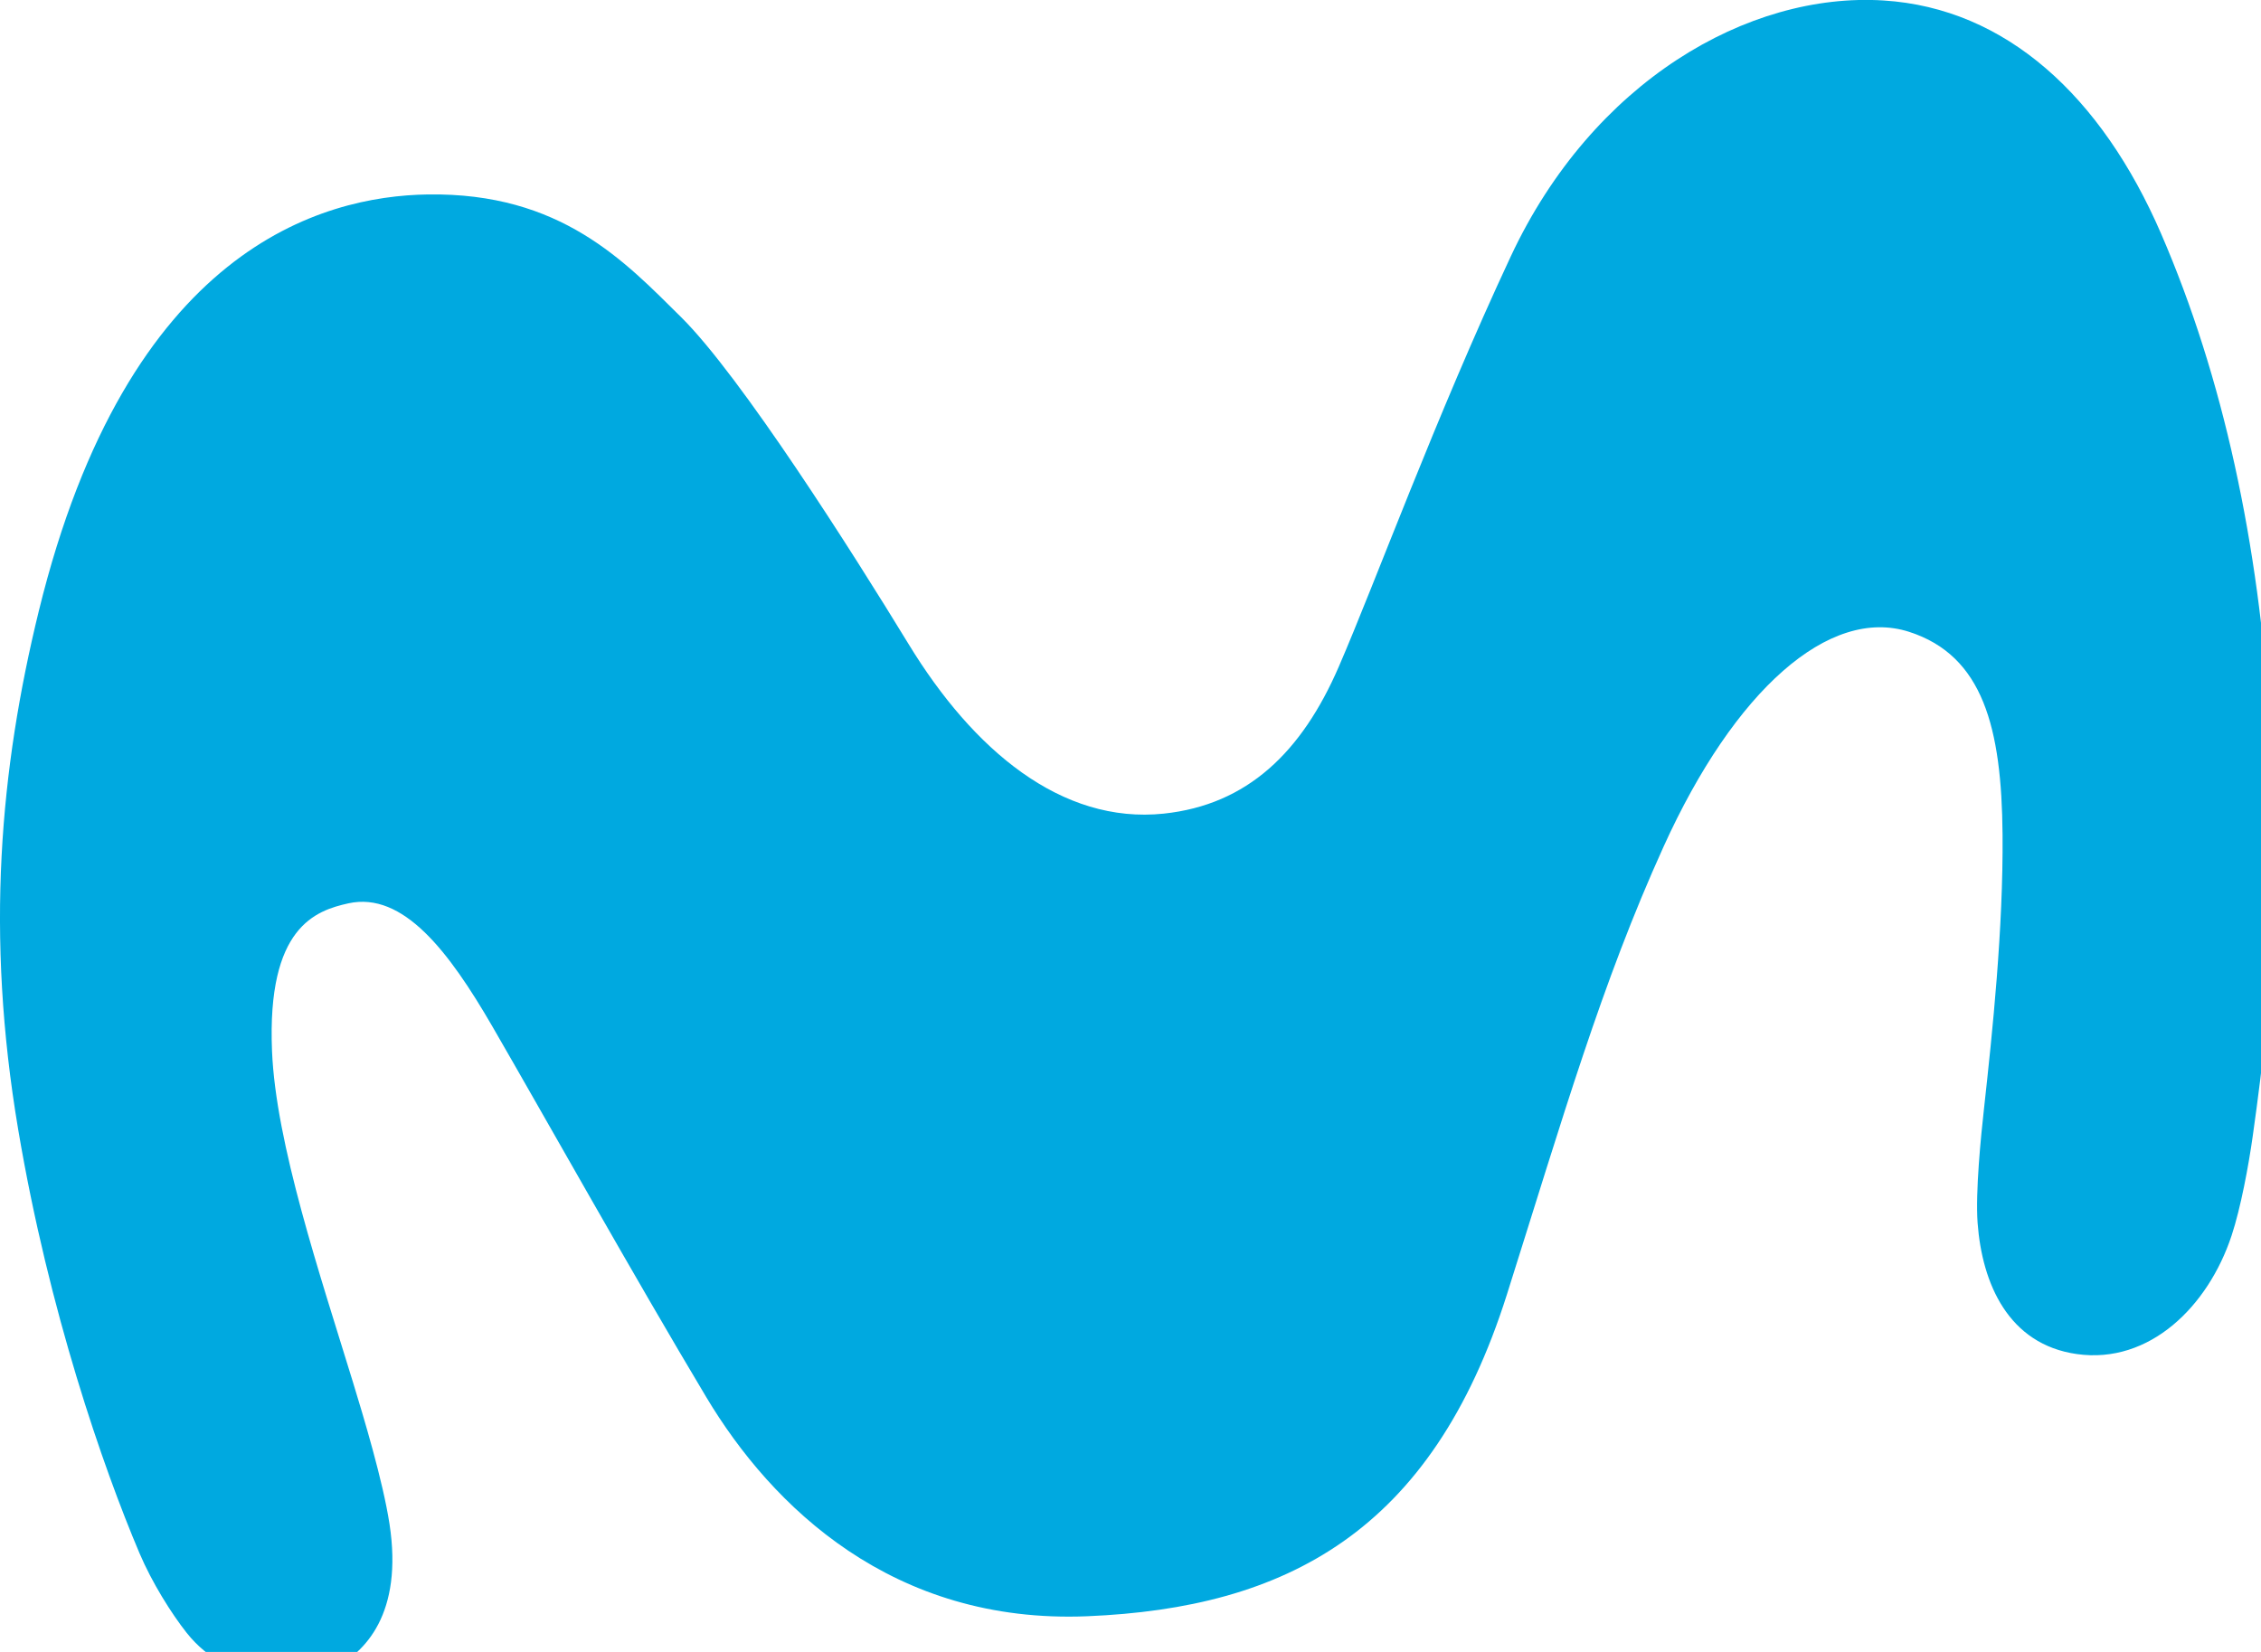 <svg xmlns:xlink="http://www.w3.org/1999/xlink" xmlns="http://www.w3.org/2000/svg" id="logo-movistar-svg" x="0px" y="0px" width="52" height="38" viewBox="0 0 52 38" class="navigation__logo--svg customForBlueNavlogo">
								<path id="logo-movistar" d="M9.835,4.473c-2.424,0.038-6.898,1.233-8.942,9.58c-0.891,3.638-1.235,7.429-0.473,11.94c0.703,4.162,1.948,7.754,2.787,9.733c0.29,0.683,0.738,1.394,1.084,1.832c0.996,1.259,2.654,1.179,3.35,0.835c0.76-0.374,1.633-1.276,1.317-3.337c-0.153-0.996-0.593-2.452-0.841-3.263c-0.761-2.484-1.773-5.482-1.861-7.617c-0.119-2.857,1.008-3.23,1.756-3.396c1.258-0.277,2.312,1.104,3.314,2.835c1.195,2.066,3.245,5.728,4.916,8.522c1.509,2.524,4.293,5.227,8.765,5.042c4.56-0.19,7.92-1.93,9.651-7.405c1.295-4.097,2.178-7.159,3.6-10.294c1.633-3.605,3.813-5.535,5.648-4.946c1.704,0.548,2.129,2.213,2.15,4.661c0.018,2.166-0.233,4.554-0.427,6.308c-0.071,0.637-0.199,1.916-0.147,2.628c0.103,1.397,0.708,2.794,2.282,3.017c1.676,0.238,3.021-1.102,3.558-2.721c0.212-0.64,0.393-1.615,0.49-2.309c0.493-3.5,0.621-5.852,0.398-9.433c-0.259-4.188-1.078-8.005-2.508-11.31c-1.368-3.159-3.565-5.186-6.381-5.364c-3.119-0.197-6.698,1.872-8.575,5.886c-1.73,3.7-3.115,7.499-3.955,9.437c-0.851,1.967-2.103,3.179-4.027,3.382c-2.353,0.246-4.381-1.462-5.866-3.897c-1.295-2.123-3.86-6.165-5.233-7.523C14.375,6.021,12.902,4.425,9.835,4.473" fill="#00A9E0"></path>
							</svg>